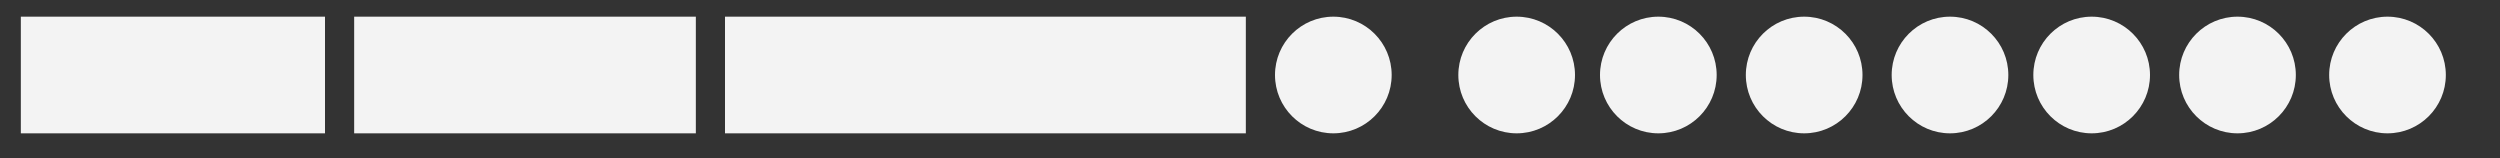 <svg viewBox="0 0 600 38" xmlns="http://www.w3.org/2000/svg" fill="#f3f3f3">
  <rect x="0" y="0" width="600" height="38" fill="#333333" stroke="none"/>
  <circle cx="320" cy="18" r="14" />
  <rect x="85" y="4" rx="0" ry="0" width="82" height="28" />
  <rect x="5" y="4" rx="0" ry="0" width="73" height="28" />
  <rect x="174" y="4" rx="0" ry="0" width="125" height="28" />
  <circle cx="364" cy="18" r="14" />
  <circle cx="398" cy="18" r="14" />
  <circle cx="433" cy="18" r="14" />
  <circle cx="468" cy="18" r="14" />
  <circle cx="502" cy="18" r="14" />
  <circle cx="537" cy="18" r="14" />
  <circle cx="573" cy="18" r="14" />
</svg>